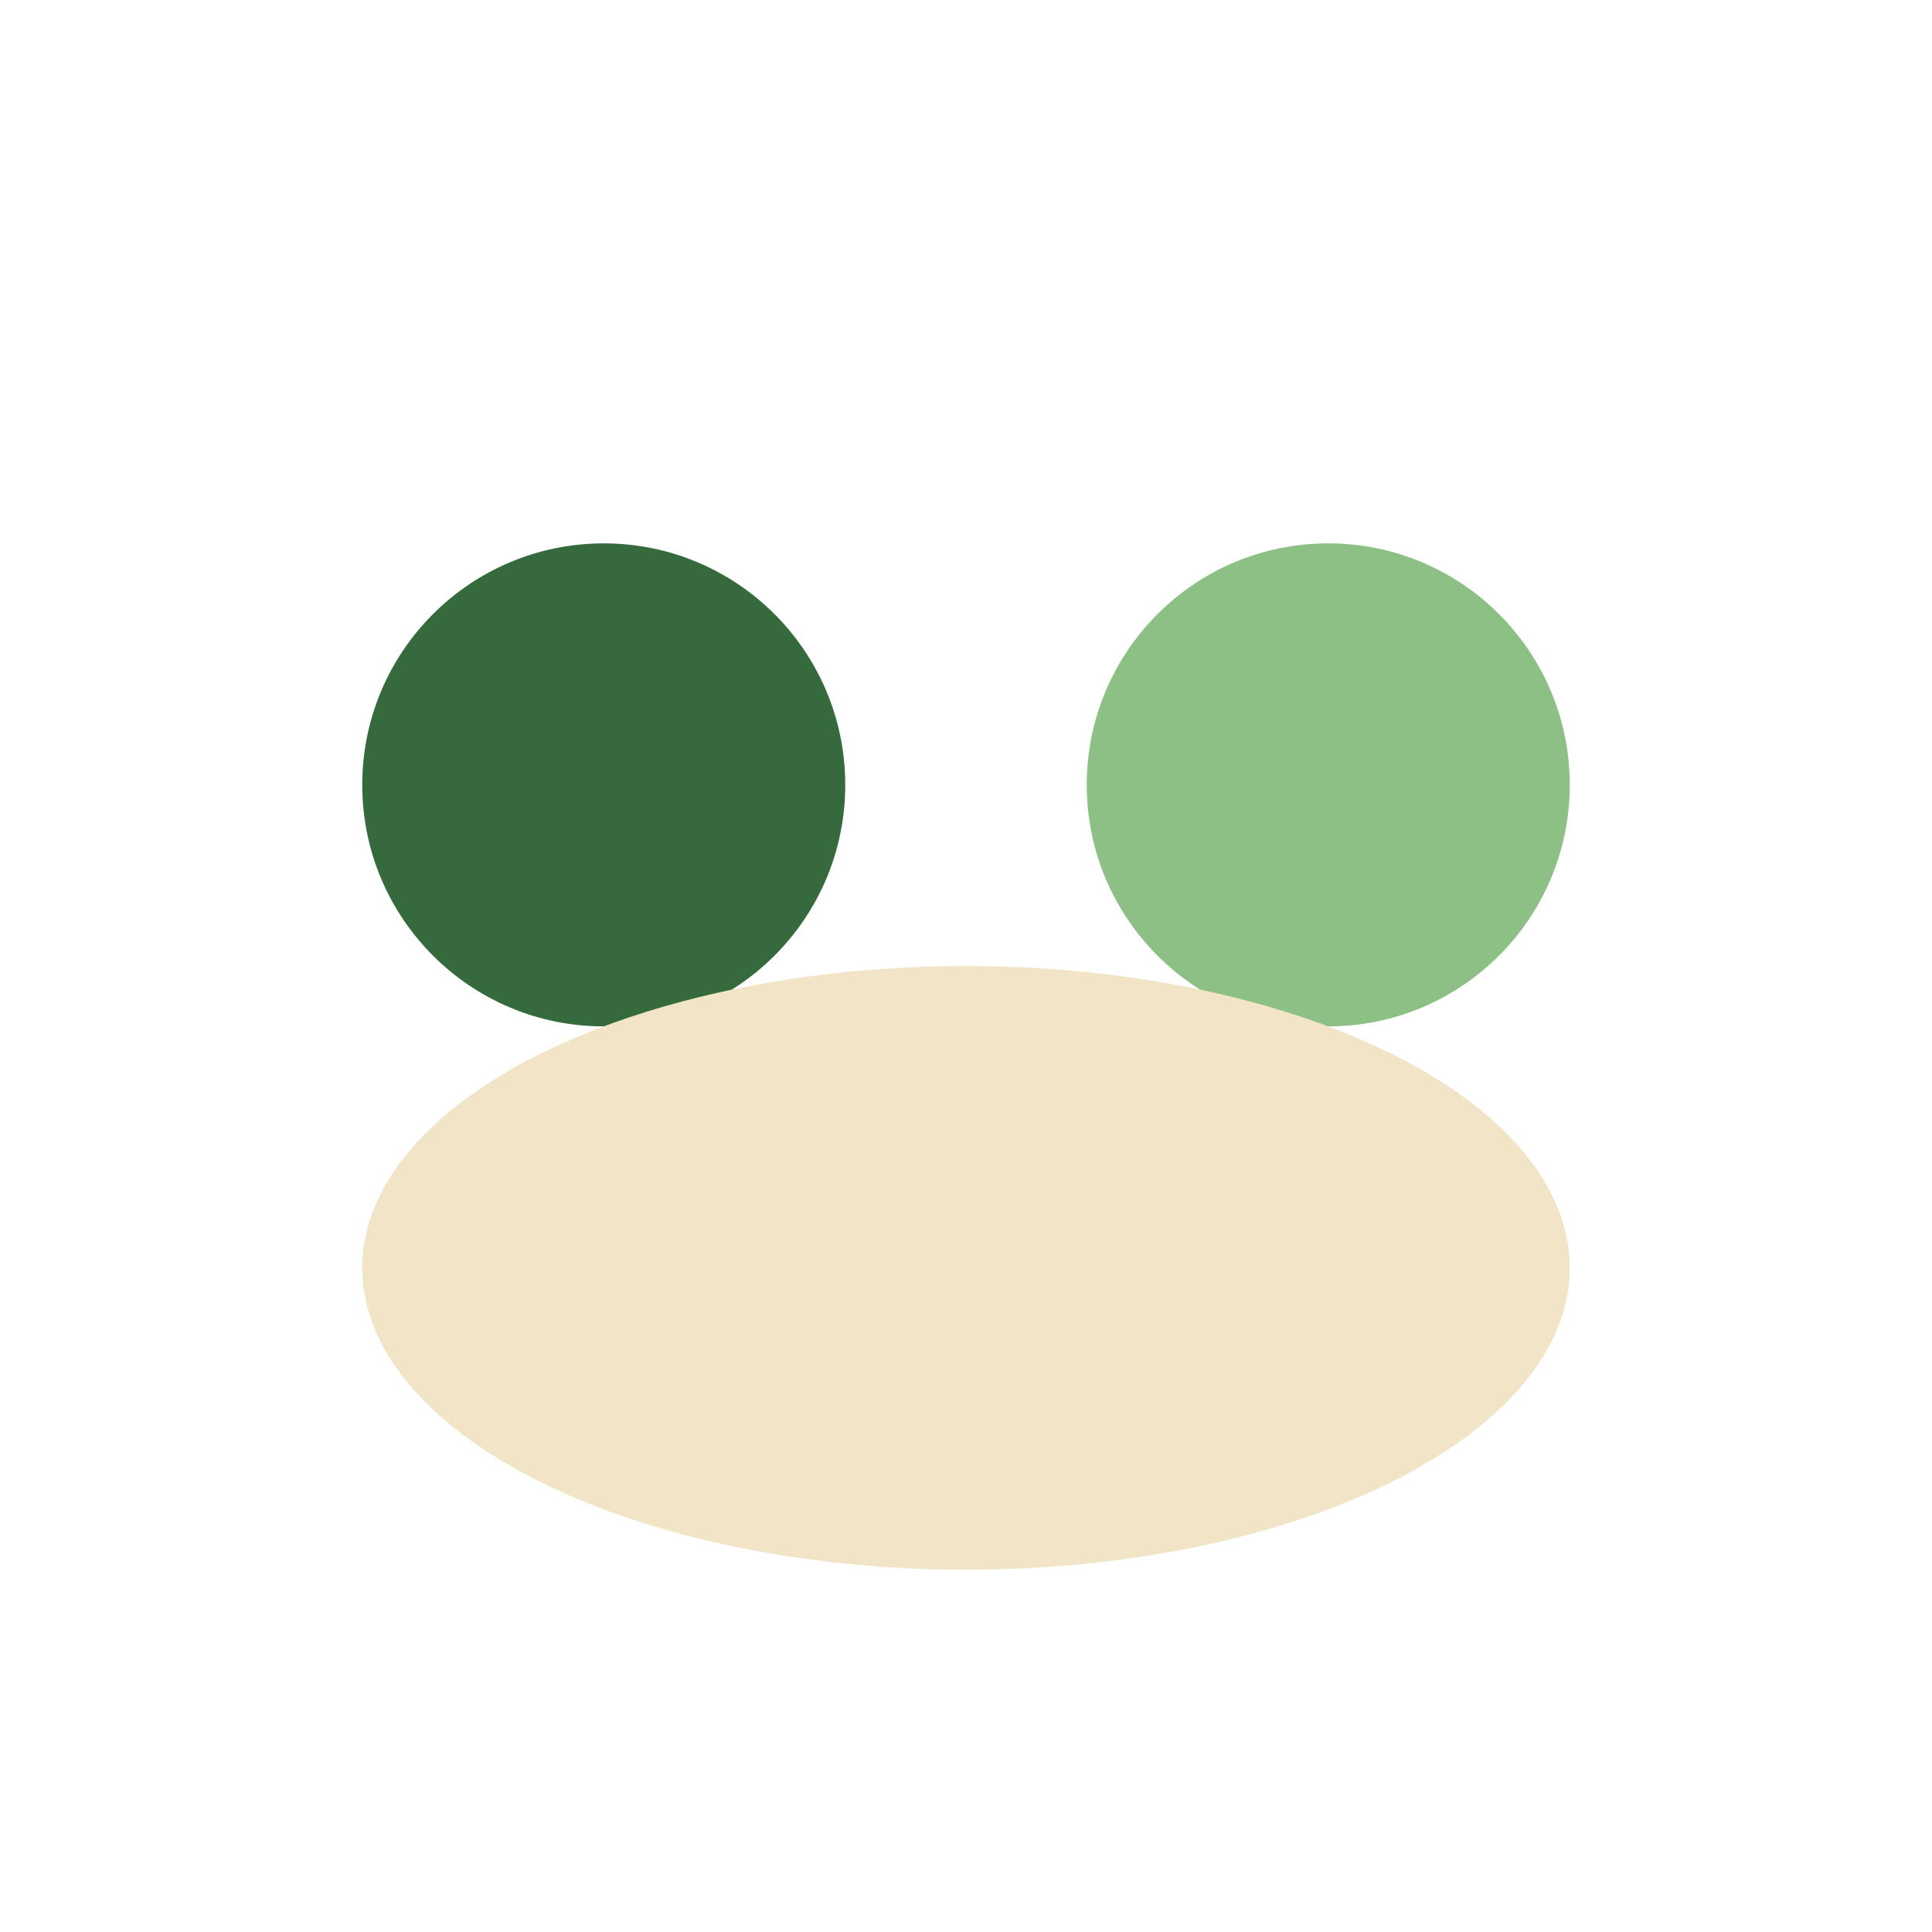 <?xml version="1.0" encoding="UTF-8"?>
<svg xmlns="http://www.w3.org/2000/svg" width="32" height="32" viewBox="0 0 32 32"><circle fill="#356A3D" cx="10" cy="13" r="4"/><circle fill="#8CC084" cx="22" cy="13" r="4"/><ellipse fill="#F2E5C7" cx="16" cy="21" rx="10" ry="5"/></svg>